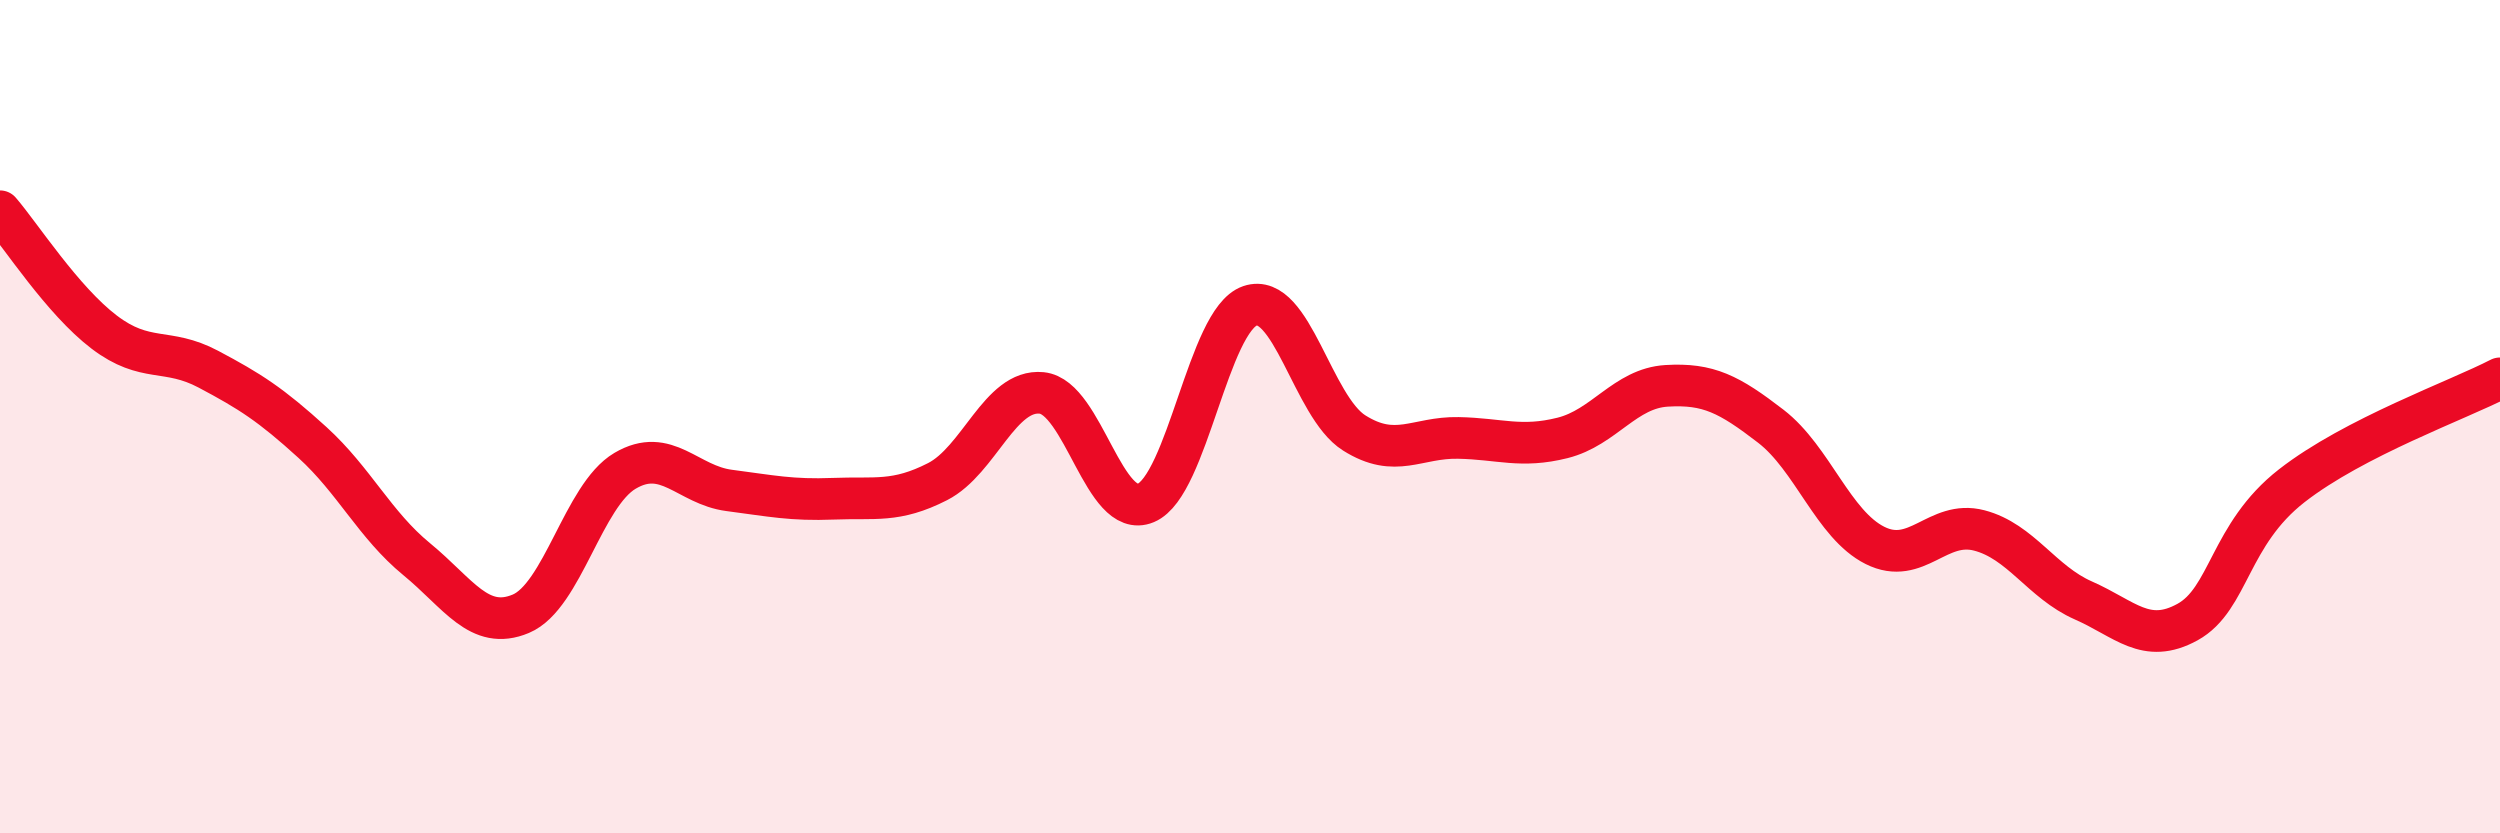 
    <svg width="60" height="20" viewBox="0 0 60 20" xmlns="http://www.w3.org/2000/svg">
      <path
        d="M 0,5.07 C 0.5,5.65 1.5,7.21 2.5,7.97 C 3.5,8.73 4,8.33 5,8.86 C 6,9.39 6.5,9.71 7.5,10.62 C 8.5,11.53 9,12.6 10,13.42 C 11,14.24 11.5,15.15 12.5,14.73 C 13.5,14.31 14,11.89 15,11.3 C 16,10.71 16.5,11.64 17.5,11.77 C 18.5,11.9 19,12.01 20,11.97 C 21,11.93 21.5,12.07 22.5,11.56 C 23.5,11.05 24,9.33 25,9.43 C 26,9.53 26.5,12.49 27.5,12.07 C 28.5,11.65 29,7.68 30,7.34 C 31,7 31.5,9.76 32.5,10.39 C 33.5,11.02 34,10.49 35,10.51 C 36,10.53 36.5,10.76 37.5,10.51 C 38.5,10.26 39,9.32 40,9.26 C 41,9.2 41.5,9.46 42.5,10.23 C 43.5,11 44,12.59 45,13.09 C 46,13.59 46.5,12.47 47.5,12.73 C 48.5,12.99 49,13.97 50,14.41 C 51,14.85 51.5,15.48 52.5,14.93 C 53.5,14.38 53.5,12.83 55,11.66 C 56.5,10.49 59,9.6 60,9.08L60 20L0 20Z"
        fill="#EB0A25"
        opacity="0.1"
        stroke-linecap="round"
        stroke-linejoin="round"
      />
      <path
        d="M 0,5.07 C 0.5,5.65 1.5,7.21 2.5,7.97 C 3.5,8.73 4,8.33 5,8.86 C 6,9.39 6.5,9.71 7.5,10.62 C 8.5,11.53 9,12.6 10,13.42 C 11,14.24 11.5,15.15 12.5,14.73 C 13.5,14.31 14,11.89 15,11.3 C 16,10.71 16.5,11.64 17.5,11.77 C 18.5,11.9 19,12.01 20,11.97 C 21,11.93 21.5,12.07 22.5,11.56 C 23.5,11.05 24,9.33 25,9.43 C 26,9.53 26.5,12.49 27.5,12.07 C 28.5,11.65 29,7.68 30,7.34 C 31,7 31.5,9.76 32.5,10.39 C 33.5,11.02 34,10.49 35,10.51 C 36,10.53 36.5,10.76 37.5,10.51 C 38.5,10.26 39,9.32 40,9.26 C 41,9.2 41.5,9.46 42.5,10.23 C 43.5,11 44,12.59 45,13.09 C 46,13.59 46.5,12.47 47.5,12.73 C 48.5,12.99 49,13.97 50,14.41 C 51,14.85 51.5,15.48 52.5,14.93 C 53.5,14.38 53.5,12.83 55,11.66 C 56.5,10.49 59,9.6 60,9.08"
        stroke="#EB0A25"
        stroke-width="1"
        fill="none"
        stroke-linecap="round"
        stroke-linejoin="round"
      />
    </svg>
  